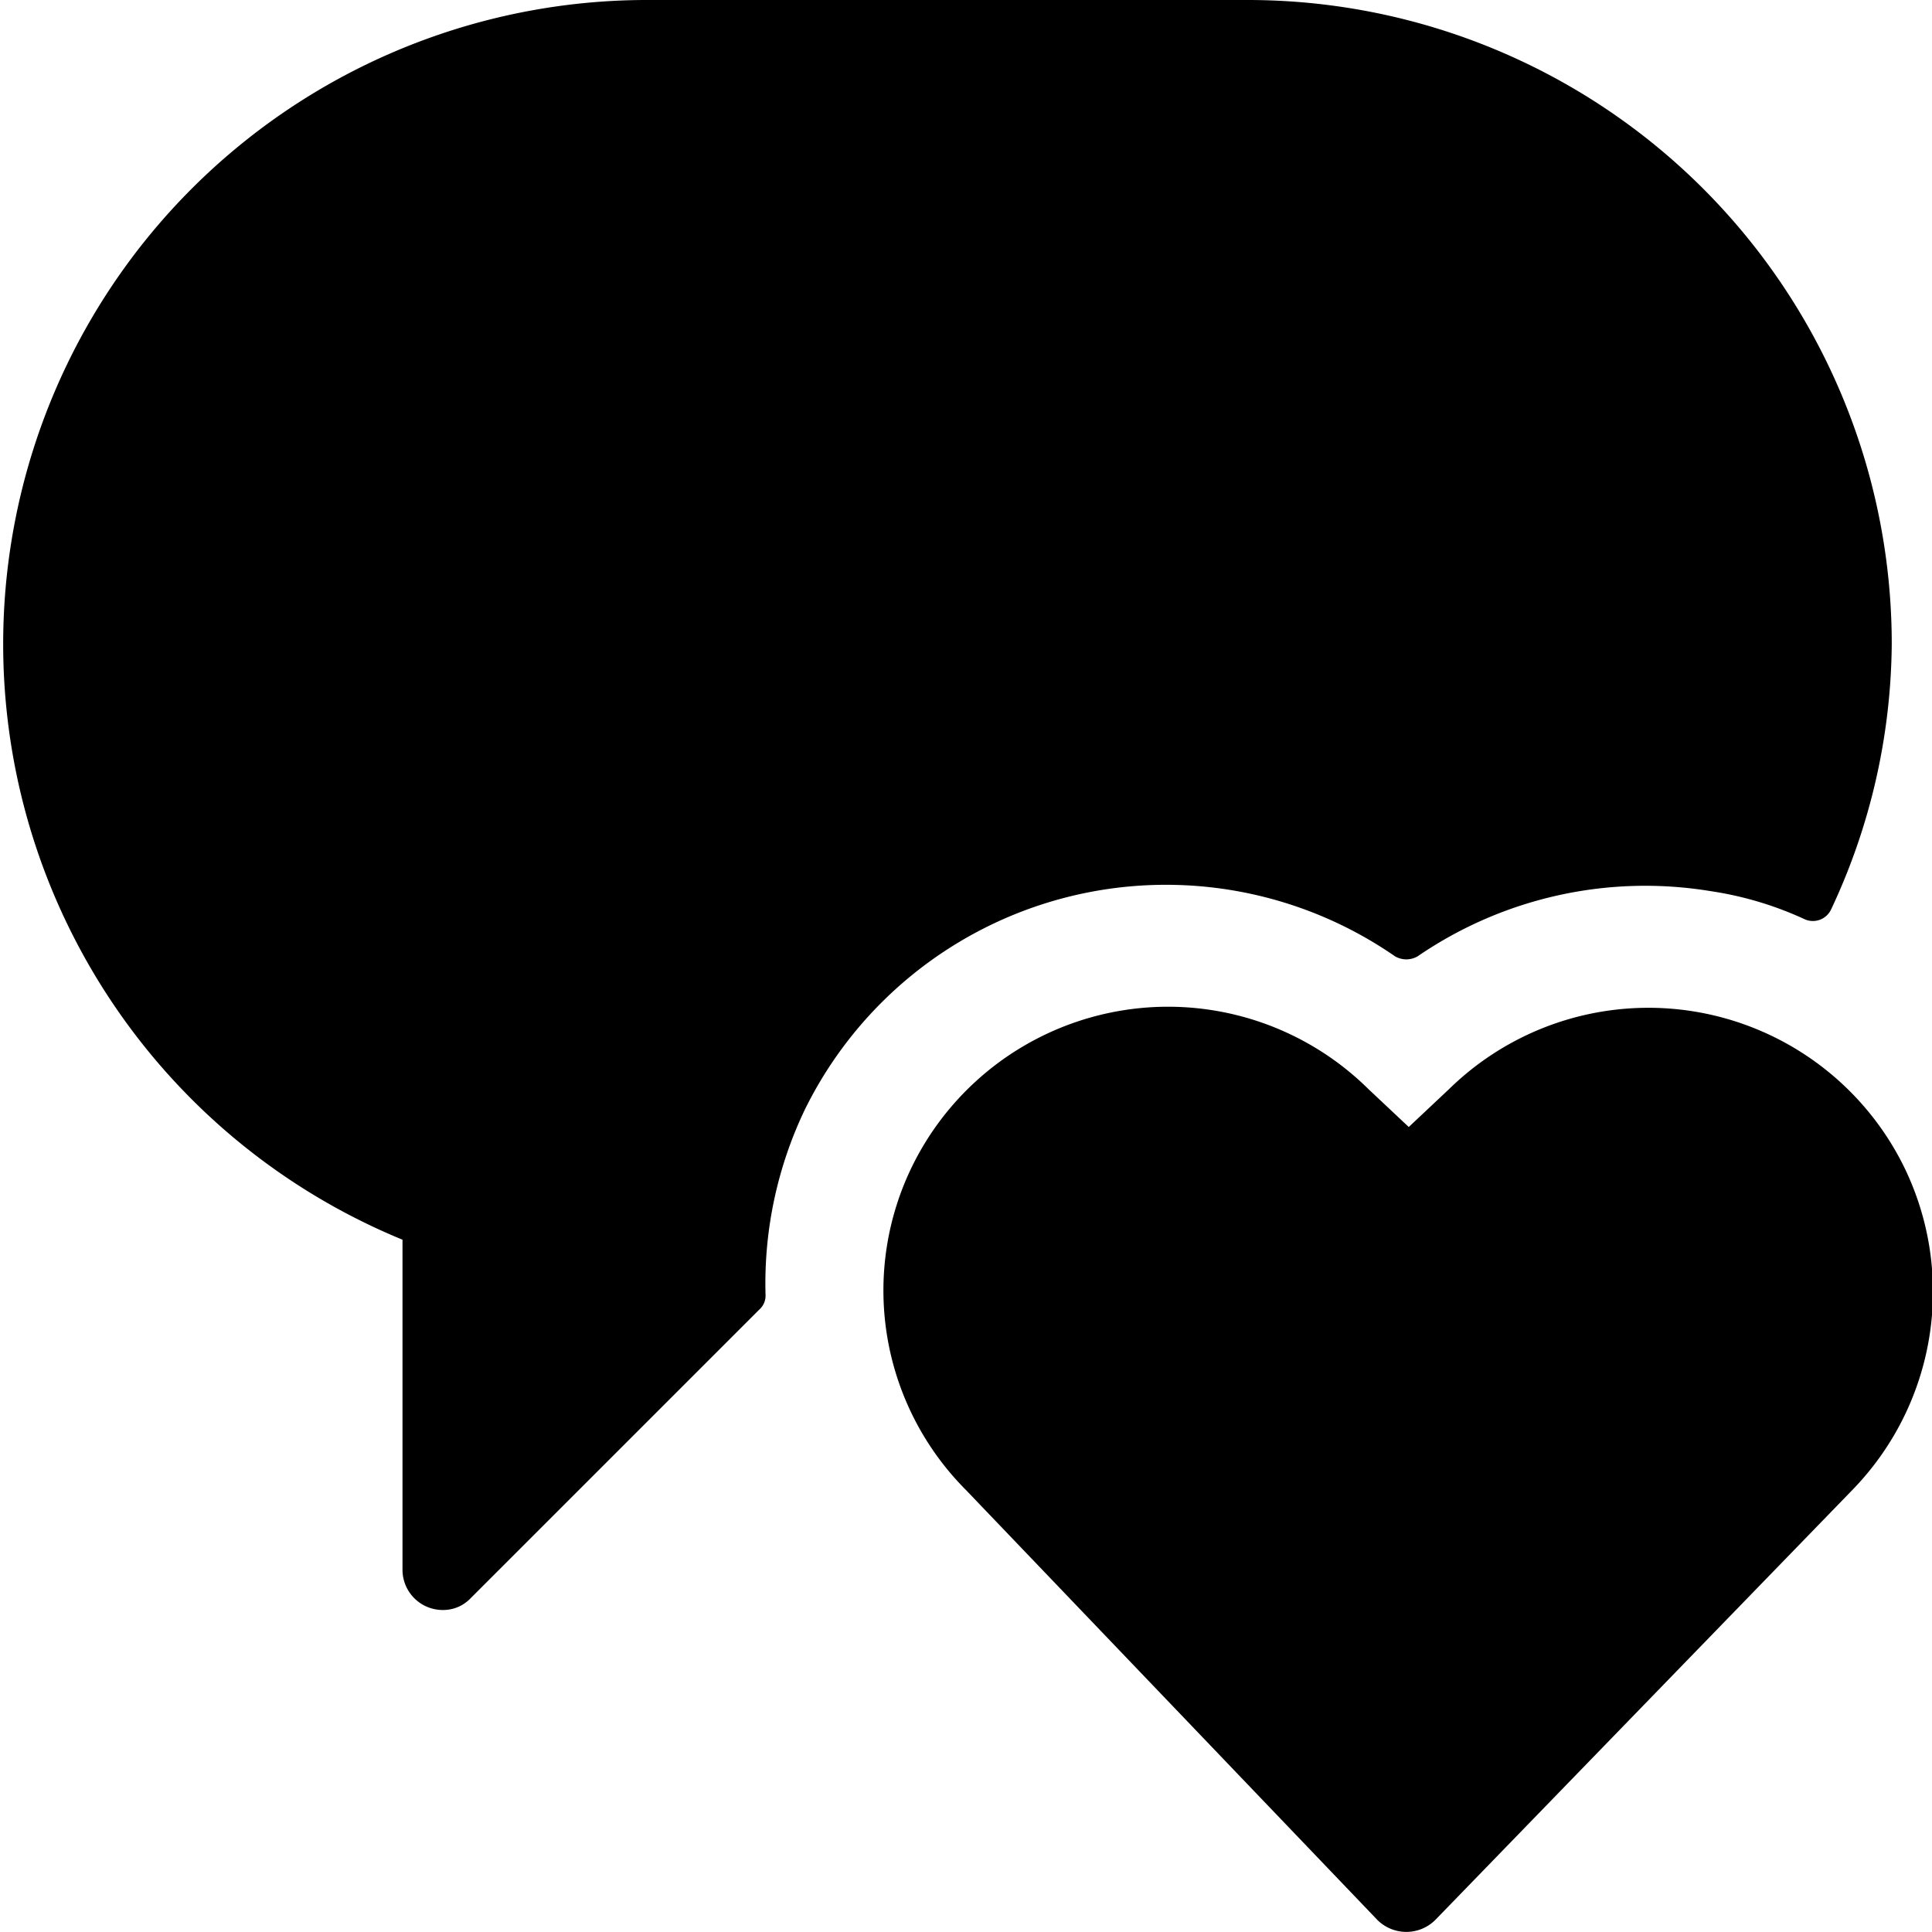 <svg xmlns="http://www.w3.org/2000/svg" viewBox="0 0 24 24"><g><path d="M10 13.78a5 5 0 0 1 7.33 -1.9 0.28 0.28 0 0 0 0.28 0 5 5 0 0 1 3.64 -0.81 4.28 4.28 0 0 1 1.17 0.35 0.25 0.25 0 0 0 0.33 -0.13A7.87 7.87 0 0 0 23.5 8a8 8 0 0 0 -8 -8H8a8 8 0 0 0 -3 15.4v4.1a0.5 0.5 0 0 0 0.5 0.5 0.47 0.47 0 0 0 0.35 -0.15l3.58 -3.58a0.23 0.23 0 0 0 0.08 -0.18 5 5 0 0 1 0.49 -2.31Z" fill="#000000" stroke-width="1"></path><path d="M23.63 14.45a3.54 3.54 0 0 0 -5.63 -0.92l-0.5 0.47 -0.5 -0.47a3.54 3.54 0 0 0 -5.65 0.92 3.51 3.51 0 0 0 0.65 4.06l5.11 5.34a0.51 0.51 0 0 0 0.72 0L23 18.52a3.53 3.53 0 0 0 0.63 -4.07Z" fill="#000000" stroke-width="1"></path></g></svg>